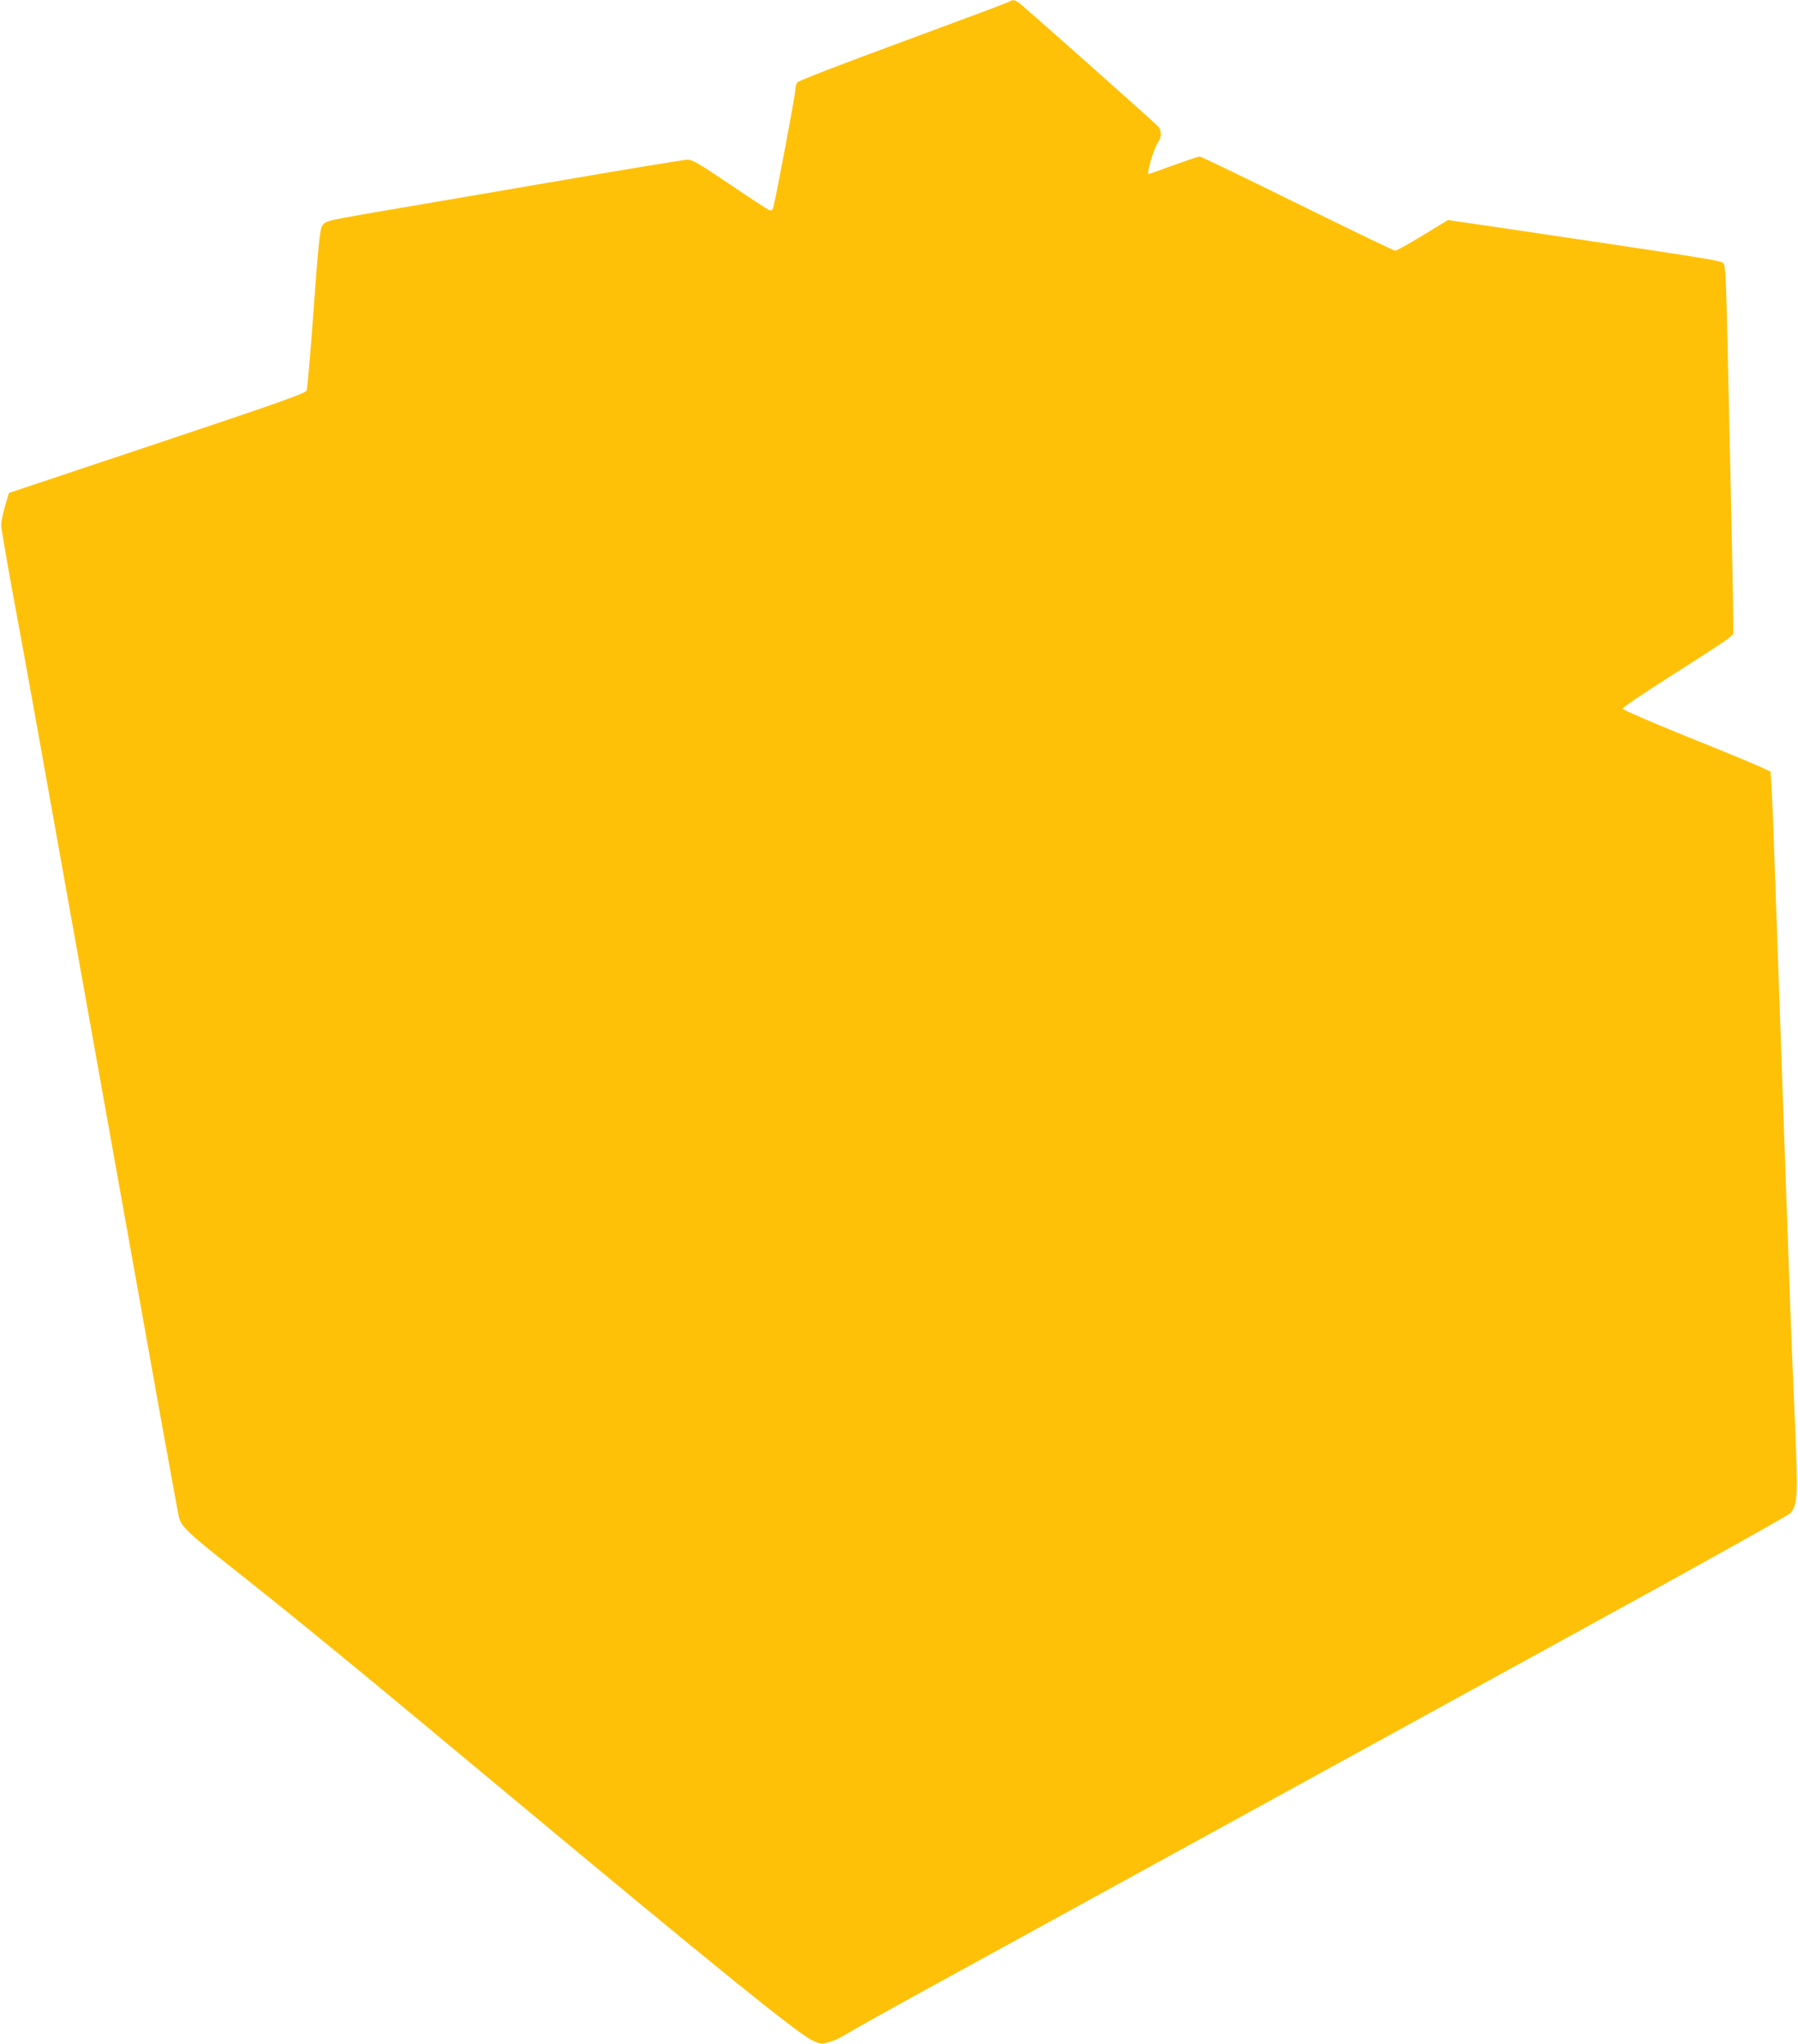 <?xml version="1.0" standalone="no"?>
<!DOCTYPE svg PUBLIC "-//W3C//DTD SVG 20010904//EN"
 "http://www.w3.org/TR/2001/REC-SVG-20010904/DTD/svg10.dtd">
<svg version="1.0" xmlns="http://www.w3.org/2000/svg"
 width="1126pt" height="1280pt" viewBox="0 0 1126 1280"
 preserveAspectRatio="xMidYMid meet">
<g transform="translate(0,1280) scale(0.1,-0.1)"
fill="#ffc107" stroke="none">
<path d="M6320 12789 c-8 -5 -307 -117 -665 -249 -386 -142 -655 -246 -662
-256 -7 -10 -13 -33 -13 -52 0 -28 -114 -636 -137 -730 -4 -16 -11 -22 -23
-19 -9 2 -120 75 -247 161 -194 131 -237 156 -267 156 -21 0 -416 -65 -879
-145 -463 -79 -950 -163 -1082 -185 -307 -53 -311 -54 -330 -90 -12 -22 -25
-155 -51 -518 -19 -268 -39 -496 -44 -508 -7 -17 -167 -74 -936 -331 l-928
-310 -25 -84 c-13 -46 -24 -100 -24 -119 1 -19 33 -206 71 -415 39 -209 100
-544 136 -745 65 -364 209 -1166 417 -2330 60 -338 141 -788 179 -1000 38
-212 121 -677 185 -1035 64 -357 121 -667 126 -688 15 -57 60 -100 313 -300
408 -322 801 -644 1746 -1432 1310 -1091 1815 -1500 1908 -1543 53 -24 55 -24
109 -9 30 9 78 32 107 51 28 18 287 163 576 321 289 159 1047 575 1685 925
638 350 1716 942 2395 1315 679 372 1243 687 1252 699 48 58 50 102 25 656 -9
206 -21 508 -27 670 -14 403 -81 2307 -100 2845 -5 160 -13 331 -16 381 l-6
92 -71 33 c-40 18 -247 104 -462 190 -214 87 -391 163 -393 171 -1 7 130 96
314 213 174 110 330 212 348 227 l31 27 -2 203 c-2 112 -7 403 -13 648 -5 245
-15 672 -21 950 -10 447 -13 507 -27 522 -17 17 -76 26 -1375 219 l-349 51
-158 -96 c-87 -53 -164 -96 -173 -96 -8 0 -283 133 -612 295 -329 162 -604
295 -612 295 -8 0 -82 -25 -165 -55 -83 -30 -152 -55 -154 -55 -17 0 32 161
60 202 21 30 20 71 -1 96 -25 27 -842 754 -873 775 -27 19 -38 20 -60 6z"/>
</g>
</svg>
